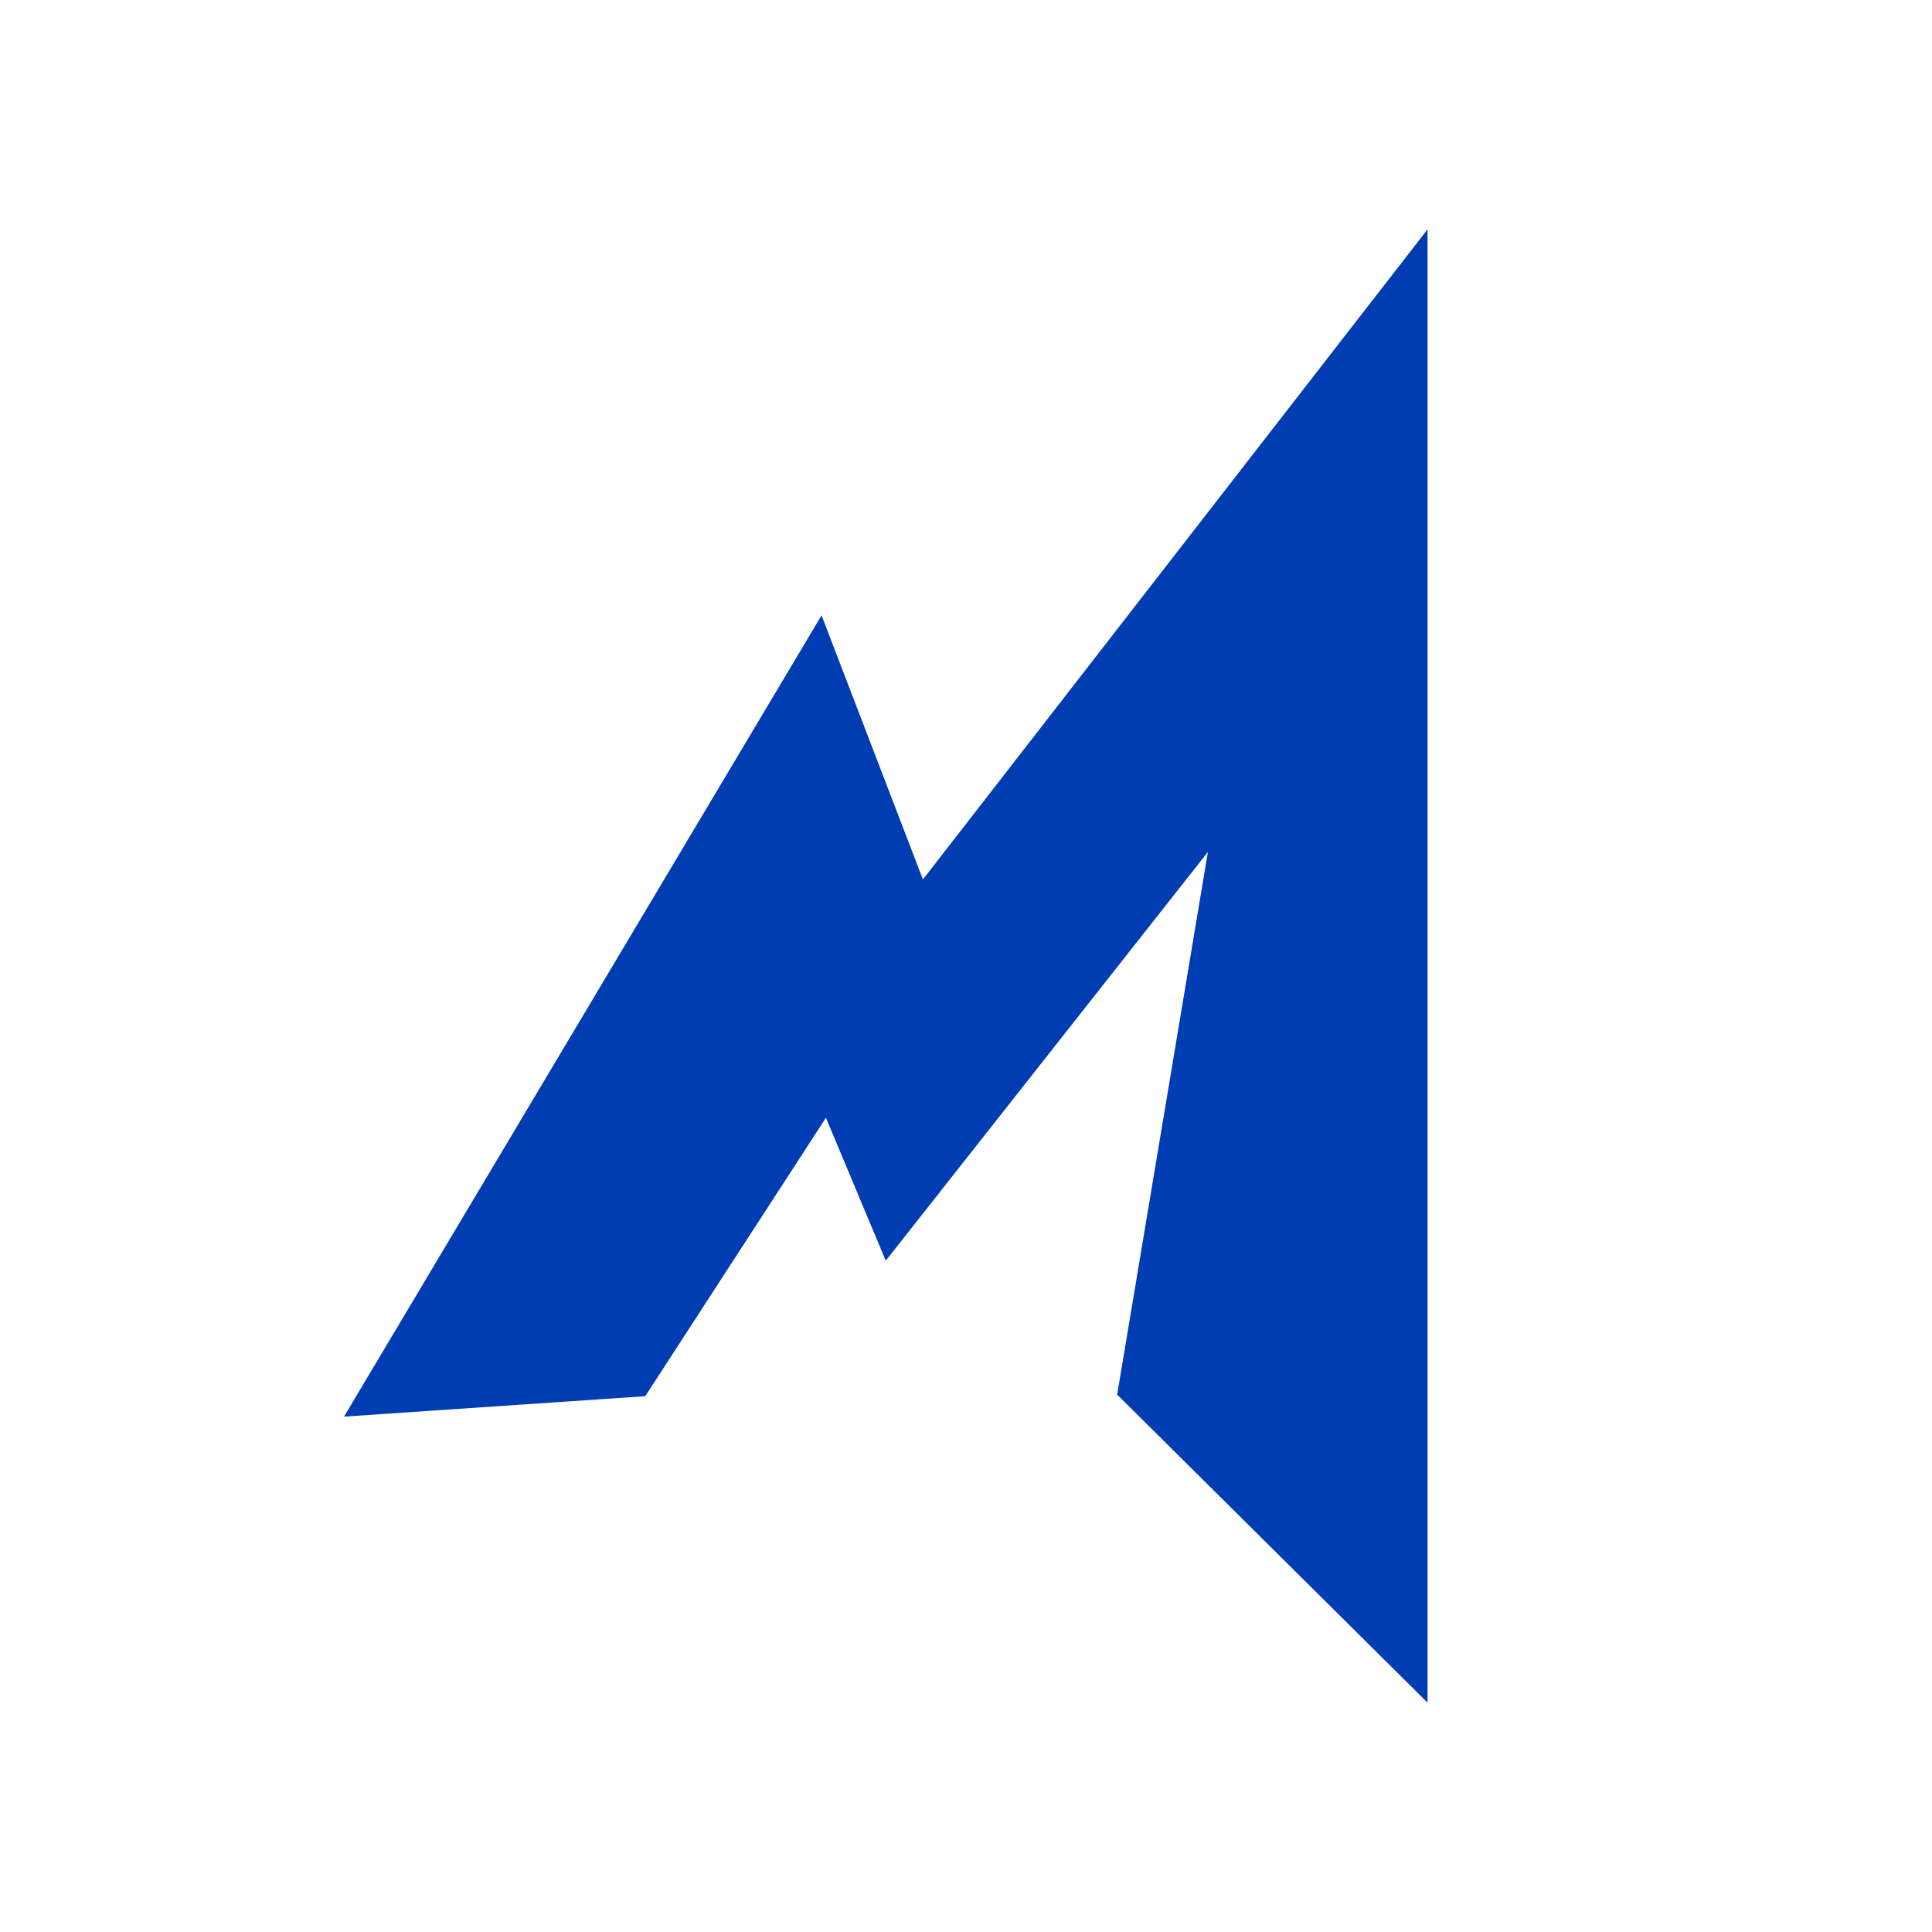 <?xml version="1.0" encoding="UTF-8"?>
<svg id="Calque_1" data-name="Calque 1" xmlns="http://www.w3.org/2000/svg" viewBox="0 0 2000 2000">
  <defs>
    <style>
      .cls-1 {
        fill: #003db3;
        stroke-width: 0px;
      }
    </style>
  </defs>
  <polygon class="cls-1" points="955.41 910.4 850.47 637 356.11 1466.49 667.97 1445.33 854.98 1157.12 916.94 1305.06 1250.42 881.95 1156.48 1443.71 1477.75 1762.54 1477.75 237.46 955.41 910.4"/>
</svg>
